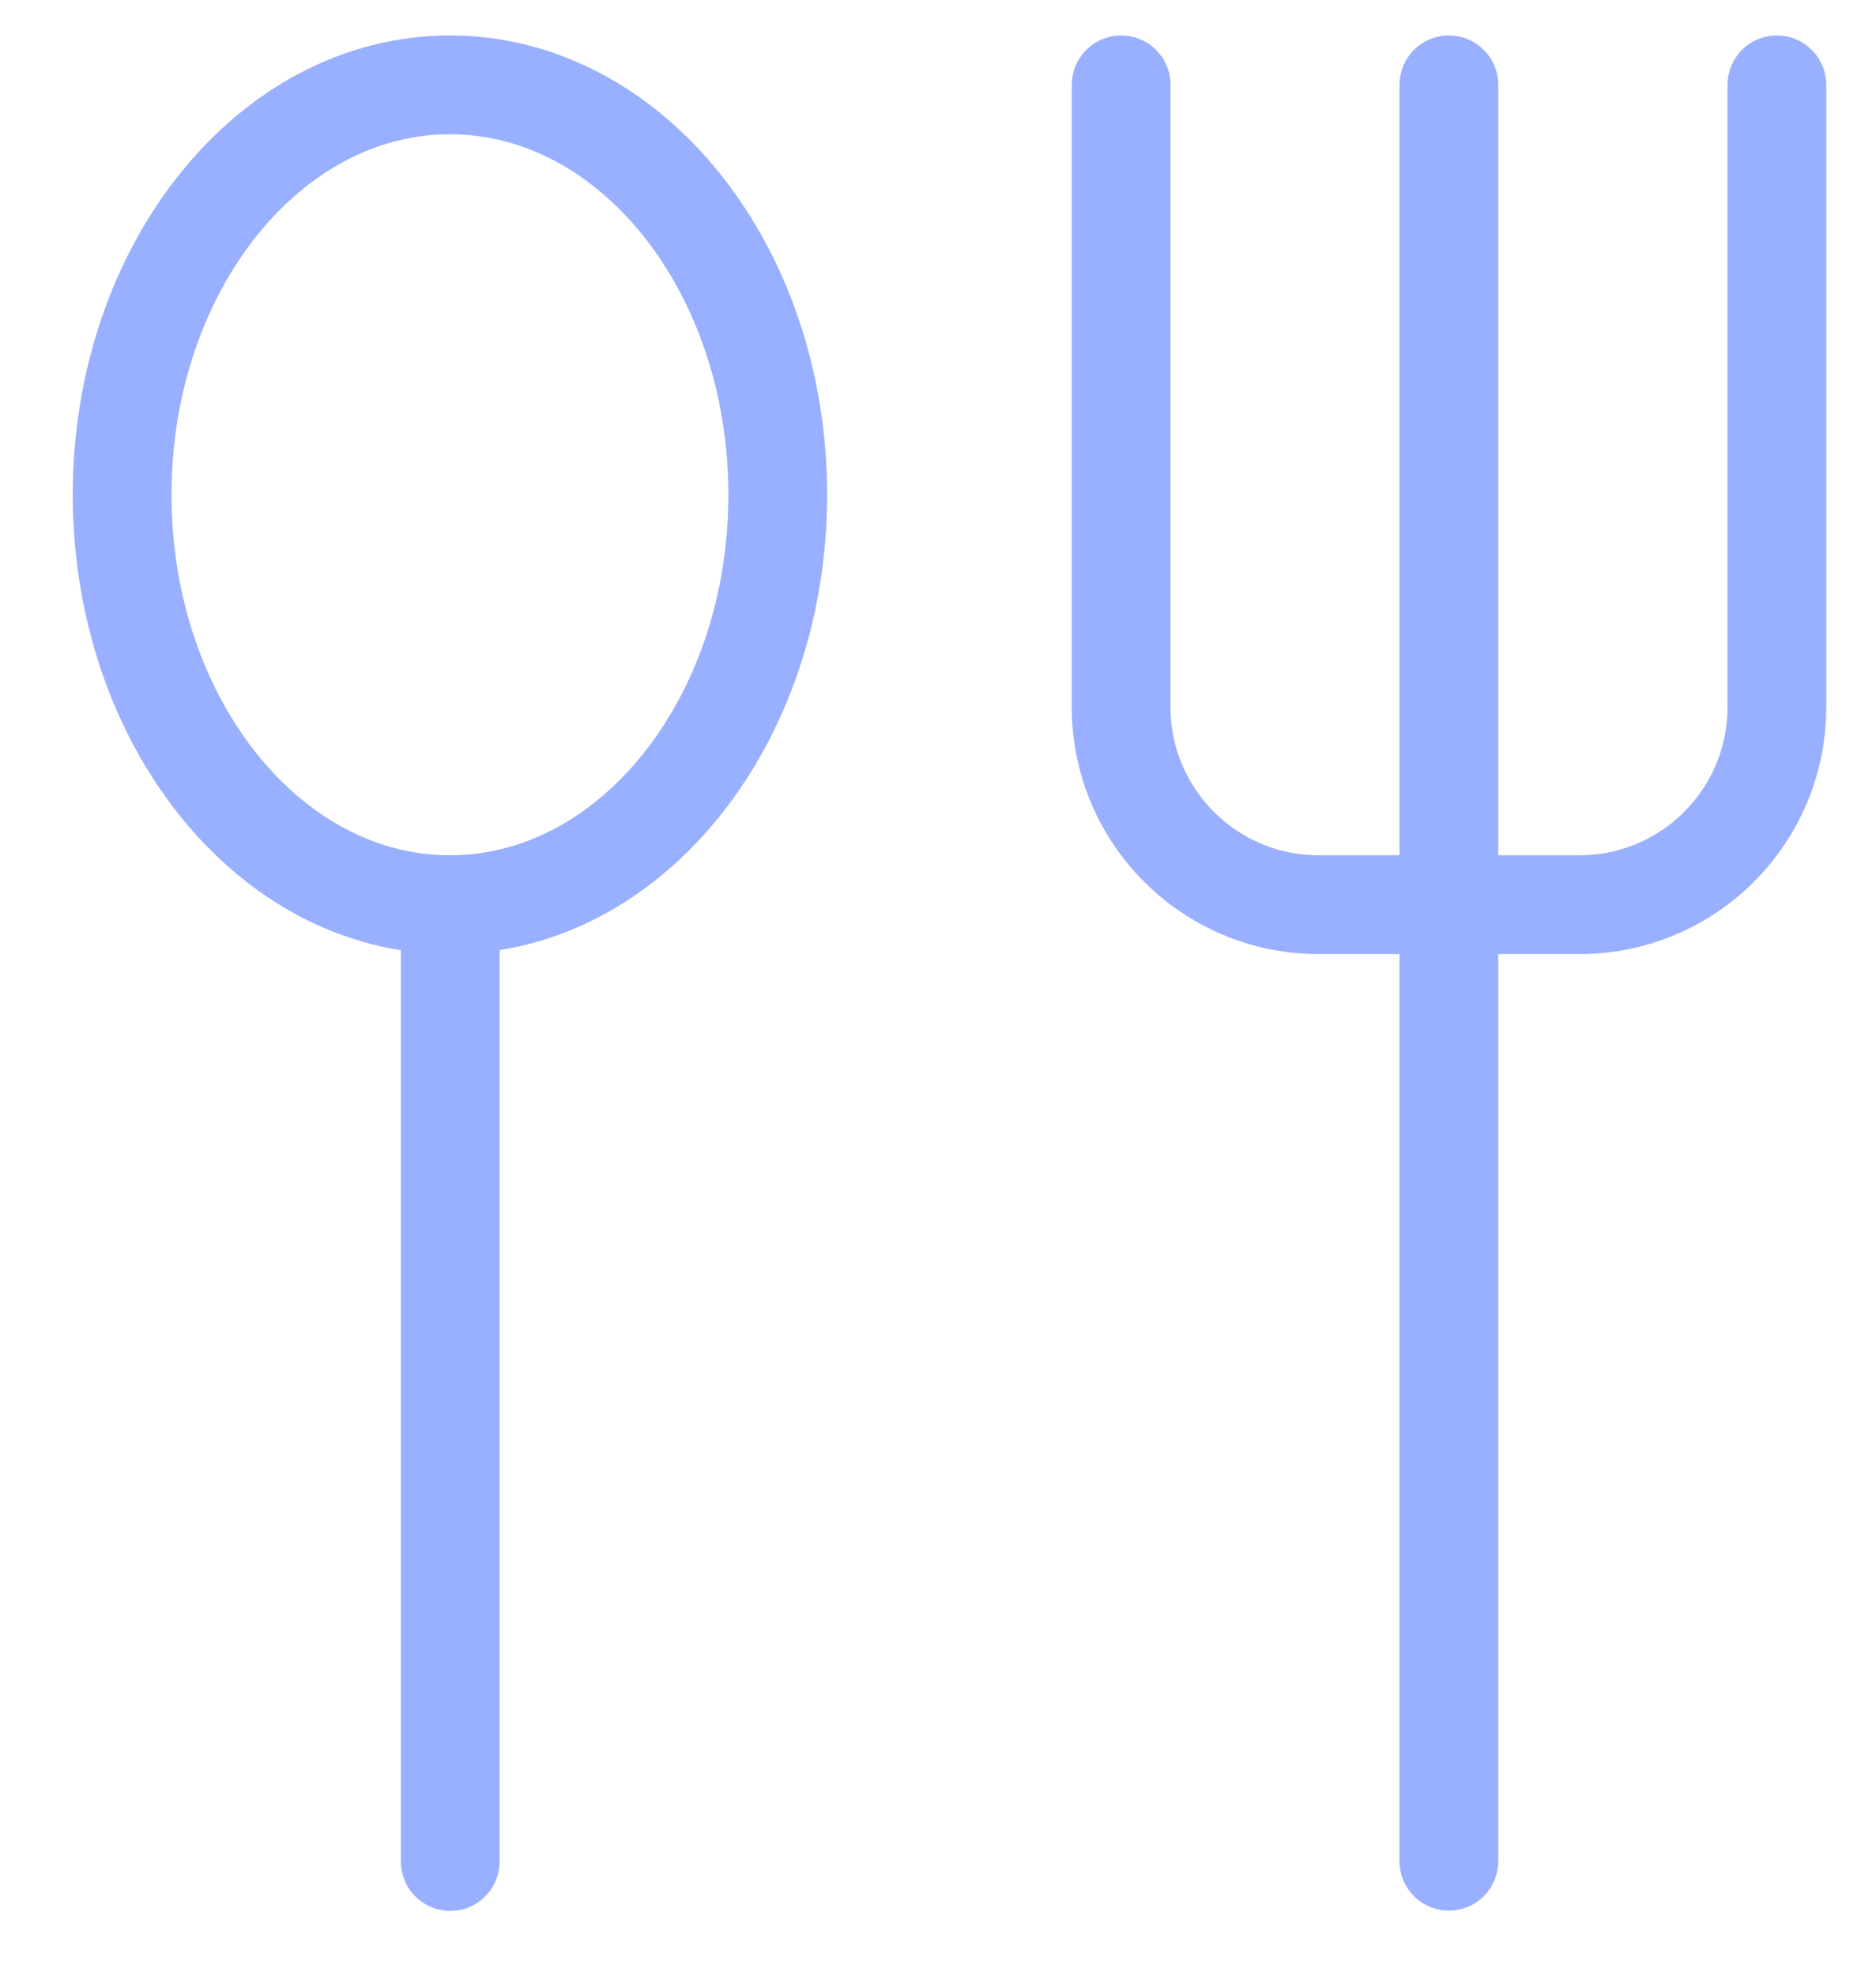 <?xml version="1.0" encoding="UTF-8"?> <svg xmlns="http://www.w3.org/2000/svg" width="19" height="20" viewBox="0 0 19 20" fill="none"><path d="M4.557 9.158C6.391 9.158 7.877 7.3 7.877 5.008C7.877 2.717 6.391 0.859 4.557 0.859C2.724 0.859 1.237 2.717 1.237 5.008C1.237 7.3 2.724 9.158 4.557 9.158Z" stroke="#99AFFF" stroke-linecap="round" stroke-linejoin="round"></path><path d="M4.56 9.161V18.844" stroke="#99AFFF" stroke-linecap="round" stroke-linejoin="round"></path><path d="M14.674 0.859V18.841" stroke="#99AFFF" stroke-linecap="round" stroke-linejoin="round"></path><path d="M11.355 0.859V7.158C11.355 8.263 12.251 9.158 13.355 9.158H15.996C17.101 9.158 17.996 8.263 17.996 7.158V0.859" stroke="#99AFFF" stroke-linecap="round" stroke-linejoin="round"></path></svg> 